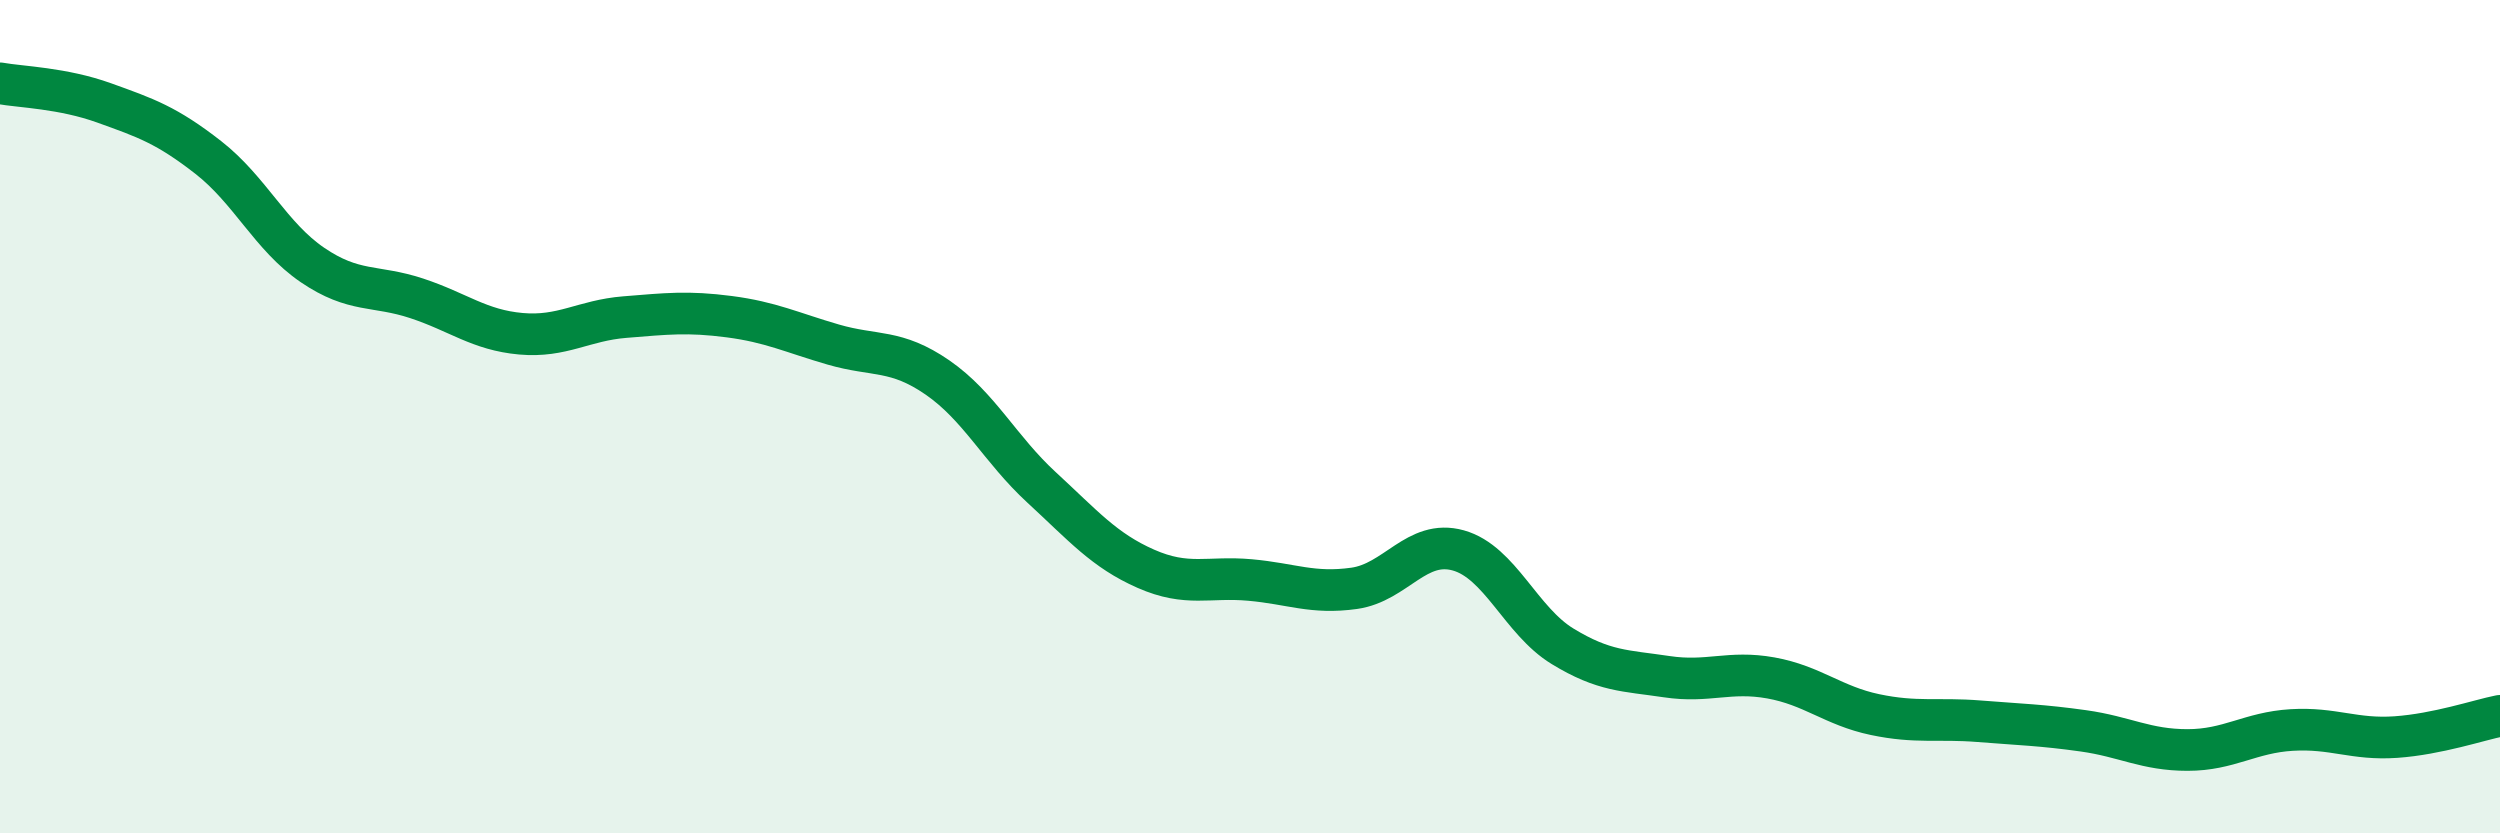 
    <svg width="60" height="20" viewBox="0 0 60 20" xmlns="http://www.w3.org/2000/svg">
      <path
        d="M 0,2 C 0.5,2.09 1.5,2.11 2.5,2.47 C 3.5,2.83 4,3 5,3.78 C 6,4.56 6.5,5.68 7.5,6.36 C 8.5,7.04 9,6.83 10,7.16 C 11,7.49 11.5,7.92 12.5,8.01 C 13.5,8.1 14,7.69 15,7.61 C 16,7.53 16.5,7.47 17.5,7.6 C 18.5,7.73 19,7.98 20,8.27 C 21,8.56 21.5,8.37 22.5,9.06 C 23.5,9.75 24,10.78 25,11.7 C 26,12.62 26.5,13.21 27.5,13.65 C 28.5,14.09 29,13.83 30,13.92 C 31,14.01 31.5,14.26 32.5,14.12 C 33.5,13.98 34,12.93 35,13.21 C 36,13.49 36.5,14.9 37.5,15.51 C 38.5,16.12 39,16.09 40,16.24 C 41,16.39 41.5,16.09 42.5,16.27 C 43.5,16.45 44,16.94 45,17.15 C 46,17.36 46.5,17.23 47.5,17.31 C 48.5,17.39 49,17.4 50,17.54 C 51,17.68 51.5,18 52.5,18 C 53.5,18 54,17.58 55,17.52 C 56,17.46 56.5,17.76 57.5,17.69 C 58.5,17.62 59.5,17.28 60,17.18L60 20L0 20Z"
        fill="#008740"
        opacity="0.1"
        stroke-linecap="round"
        stroke-linejoin="round"
      />
      <path
        d="M 0,2 C 0.5,2.09 1.5,2.11 2.5,2.47 C 3.5,2.83 4,3 5,3.78 C 6,4.56 6.5,5.68 7.5,6.36 C 8.5,7.04 9,6.83 10,7.16 C 11,7.49 11.5,7.92 12.5,8.01 C 13.5,8.1 14,7.69 15,7.61 C 16,7.53 16.5,7.47 17.5,7.6 C 18.5,7.73 19,7.98 20,8.27 C 21,8.56 21.5,8.37 22.5,9.06 C 23.5,9.75 24,10.78 25,11.7 C 26,12.62 26.5,13.21 27.5,13.65 C 28.5,14.09 29,13.83 30,13.92 C 31,14.01 31.5,14.26 32.5,14.12 C 33.5,13.98 34,12.93 35,13.21 C 36,13.49 36.5,14.9 37.5,15.51 C 38.5,16.12 39,16.09 40,16.24 C 41,16.39 41.5,16.09 42.5,16.27 C 43.5,16.45 44,16.94 45,17.15 C 46,17.36 46.5,17.23 47.5,17.31 C 48.5,17.39 49,17.4 50,17.54 C 51,17.68 51.5,18 52.5,18 C 53.5,18 54,17.58 55,17.52 C 56,17.46 56.5,17.76 57.5,17.69 C 58.5,17.62 59.5,17.28 60,17.18"
        stroke="#008740"
        stroke-width="1"
        fill="none"
        stroke-linecap="round"
        stroke-linejoin="round"
      />
    </svg>
  